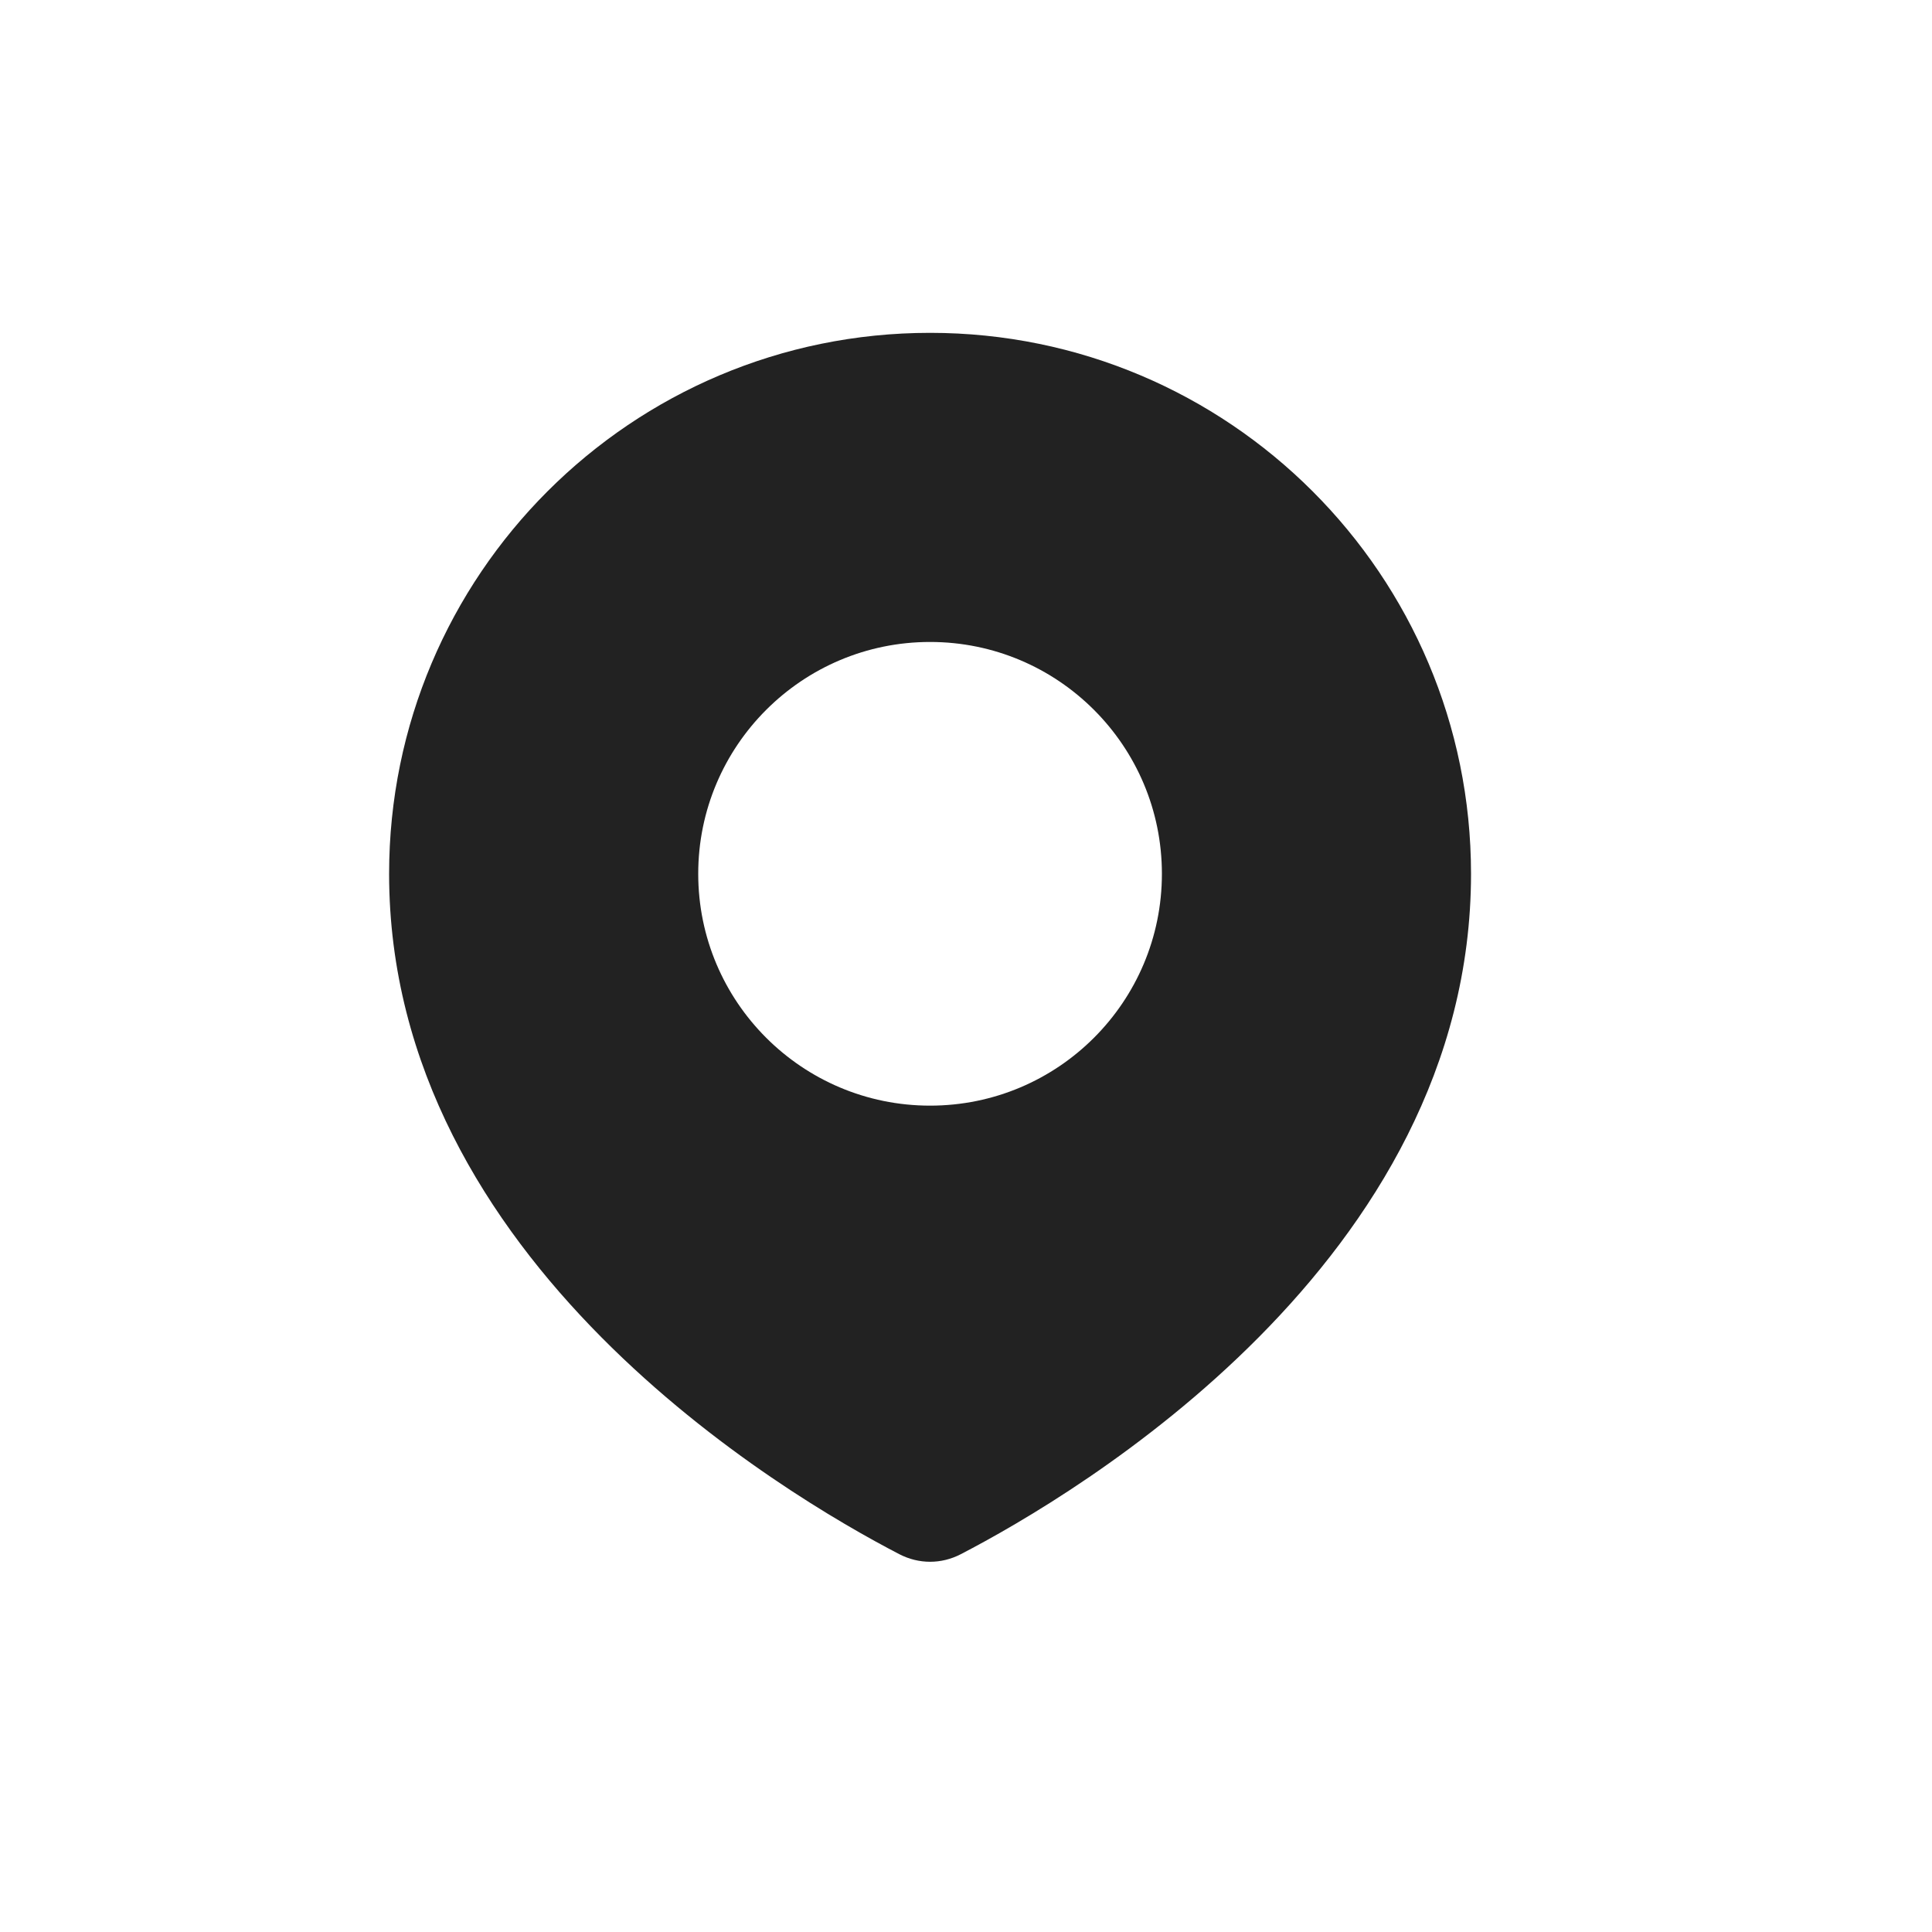 <?xml version="1.0" encoding="UTF-8"?> <svg xmlns="http://www.w3.org/2000/svg" width="25" height="25" viewBox="0 0 25 25" fill="none"> <path fill-rule="evenodd" clip-rule="evenodd" d="M12.433 20.111C13.916 19.342 19.035 16.324 19.035 11.307C19.035 7.441 15.901 4.307 12.035 4.307C8.169 4.307 5.035 7.441 5.035 11.307C5.035 16.324 10.154 19.342 11.637 20.111C11.89 20.242 12.181 20.242 12.433 20.111ZM12.035 14.307C13.692 14.307 15.035 12.964 15.035 11.307C15.035 9.651 13.692 8.307 12.035 8.307C10.379 8.307 9.035 9.651 9.035 11.307C9.035 12.964 10.379 14.307 12.035 14.307Z" fill="#222222"></path> </svg> 